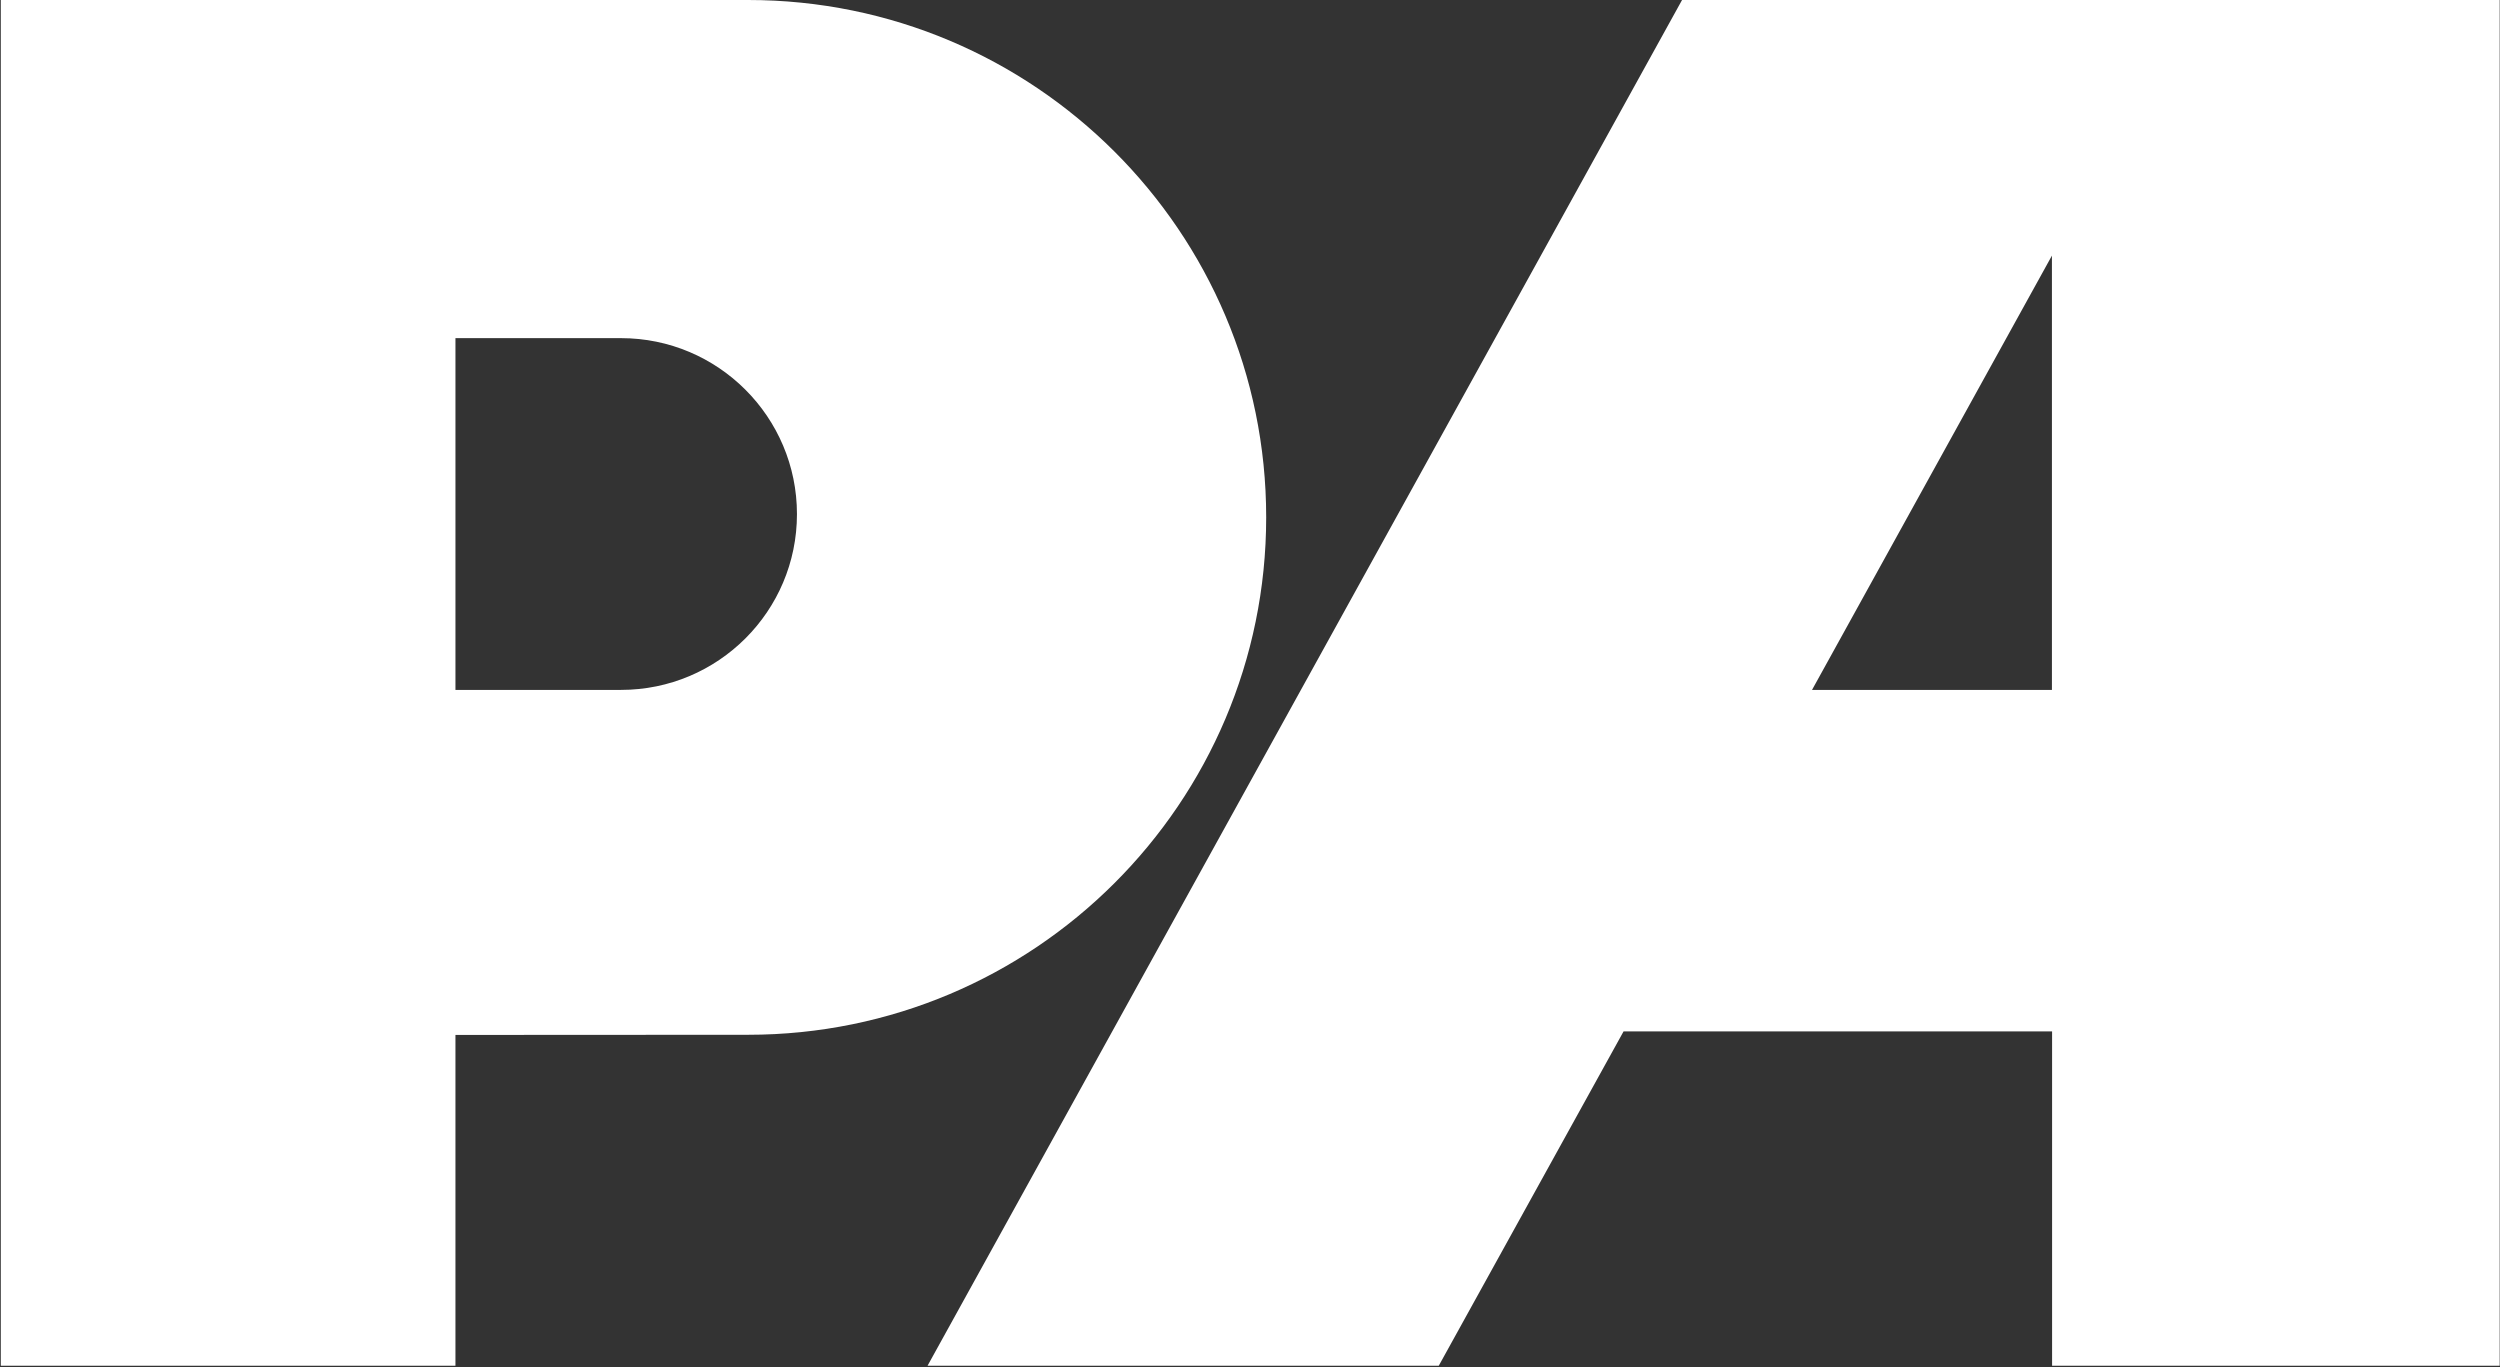 <svg version="1.2" xmlns="http://www.w3.org/2000/svg" viewBox="0 0 1560 853" width="1560" height="853">
	<rect x="0" y="0" width="1560" height="853" fill="#333333" stroke="none"/>
	<title>Paccar_Inc_logo-svg</title>
	<style>
		.s0 { fill: #ffffff } 
	</style>
	<g id="layer1">
		<path id="path5097-0" fill-rule="evenodd" class="s0" d="m466.8 0c178.5 0 323.3 144.5 323.3 322.8 0 178.3-144.8 322.9-323.3 322.9l-182.6 0.1v206.4h-283.7v-852.2c0 0 466.3 0 466.3 0zm-79.3 430.5c60.6 0 109.8-49.1 109.8-109.7 0-60.6-49.2-109.8-109.8-109.8h-103.3v219.5zm1172.3-430.5v852.2h-279.3v-208.6h-267.4l-115.3 208.6h-319l470.8-852.2zm-279.4 159.5l-149.7 271h149.7z"/>
	</g>
</svg>